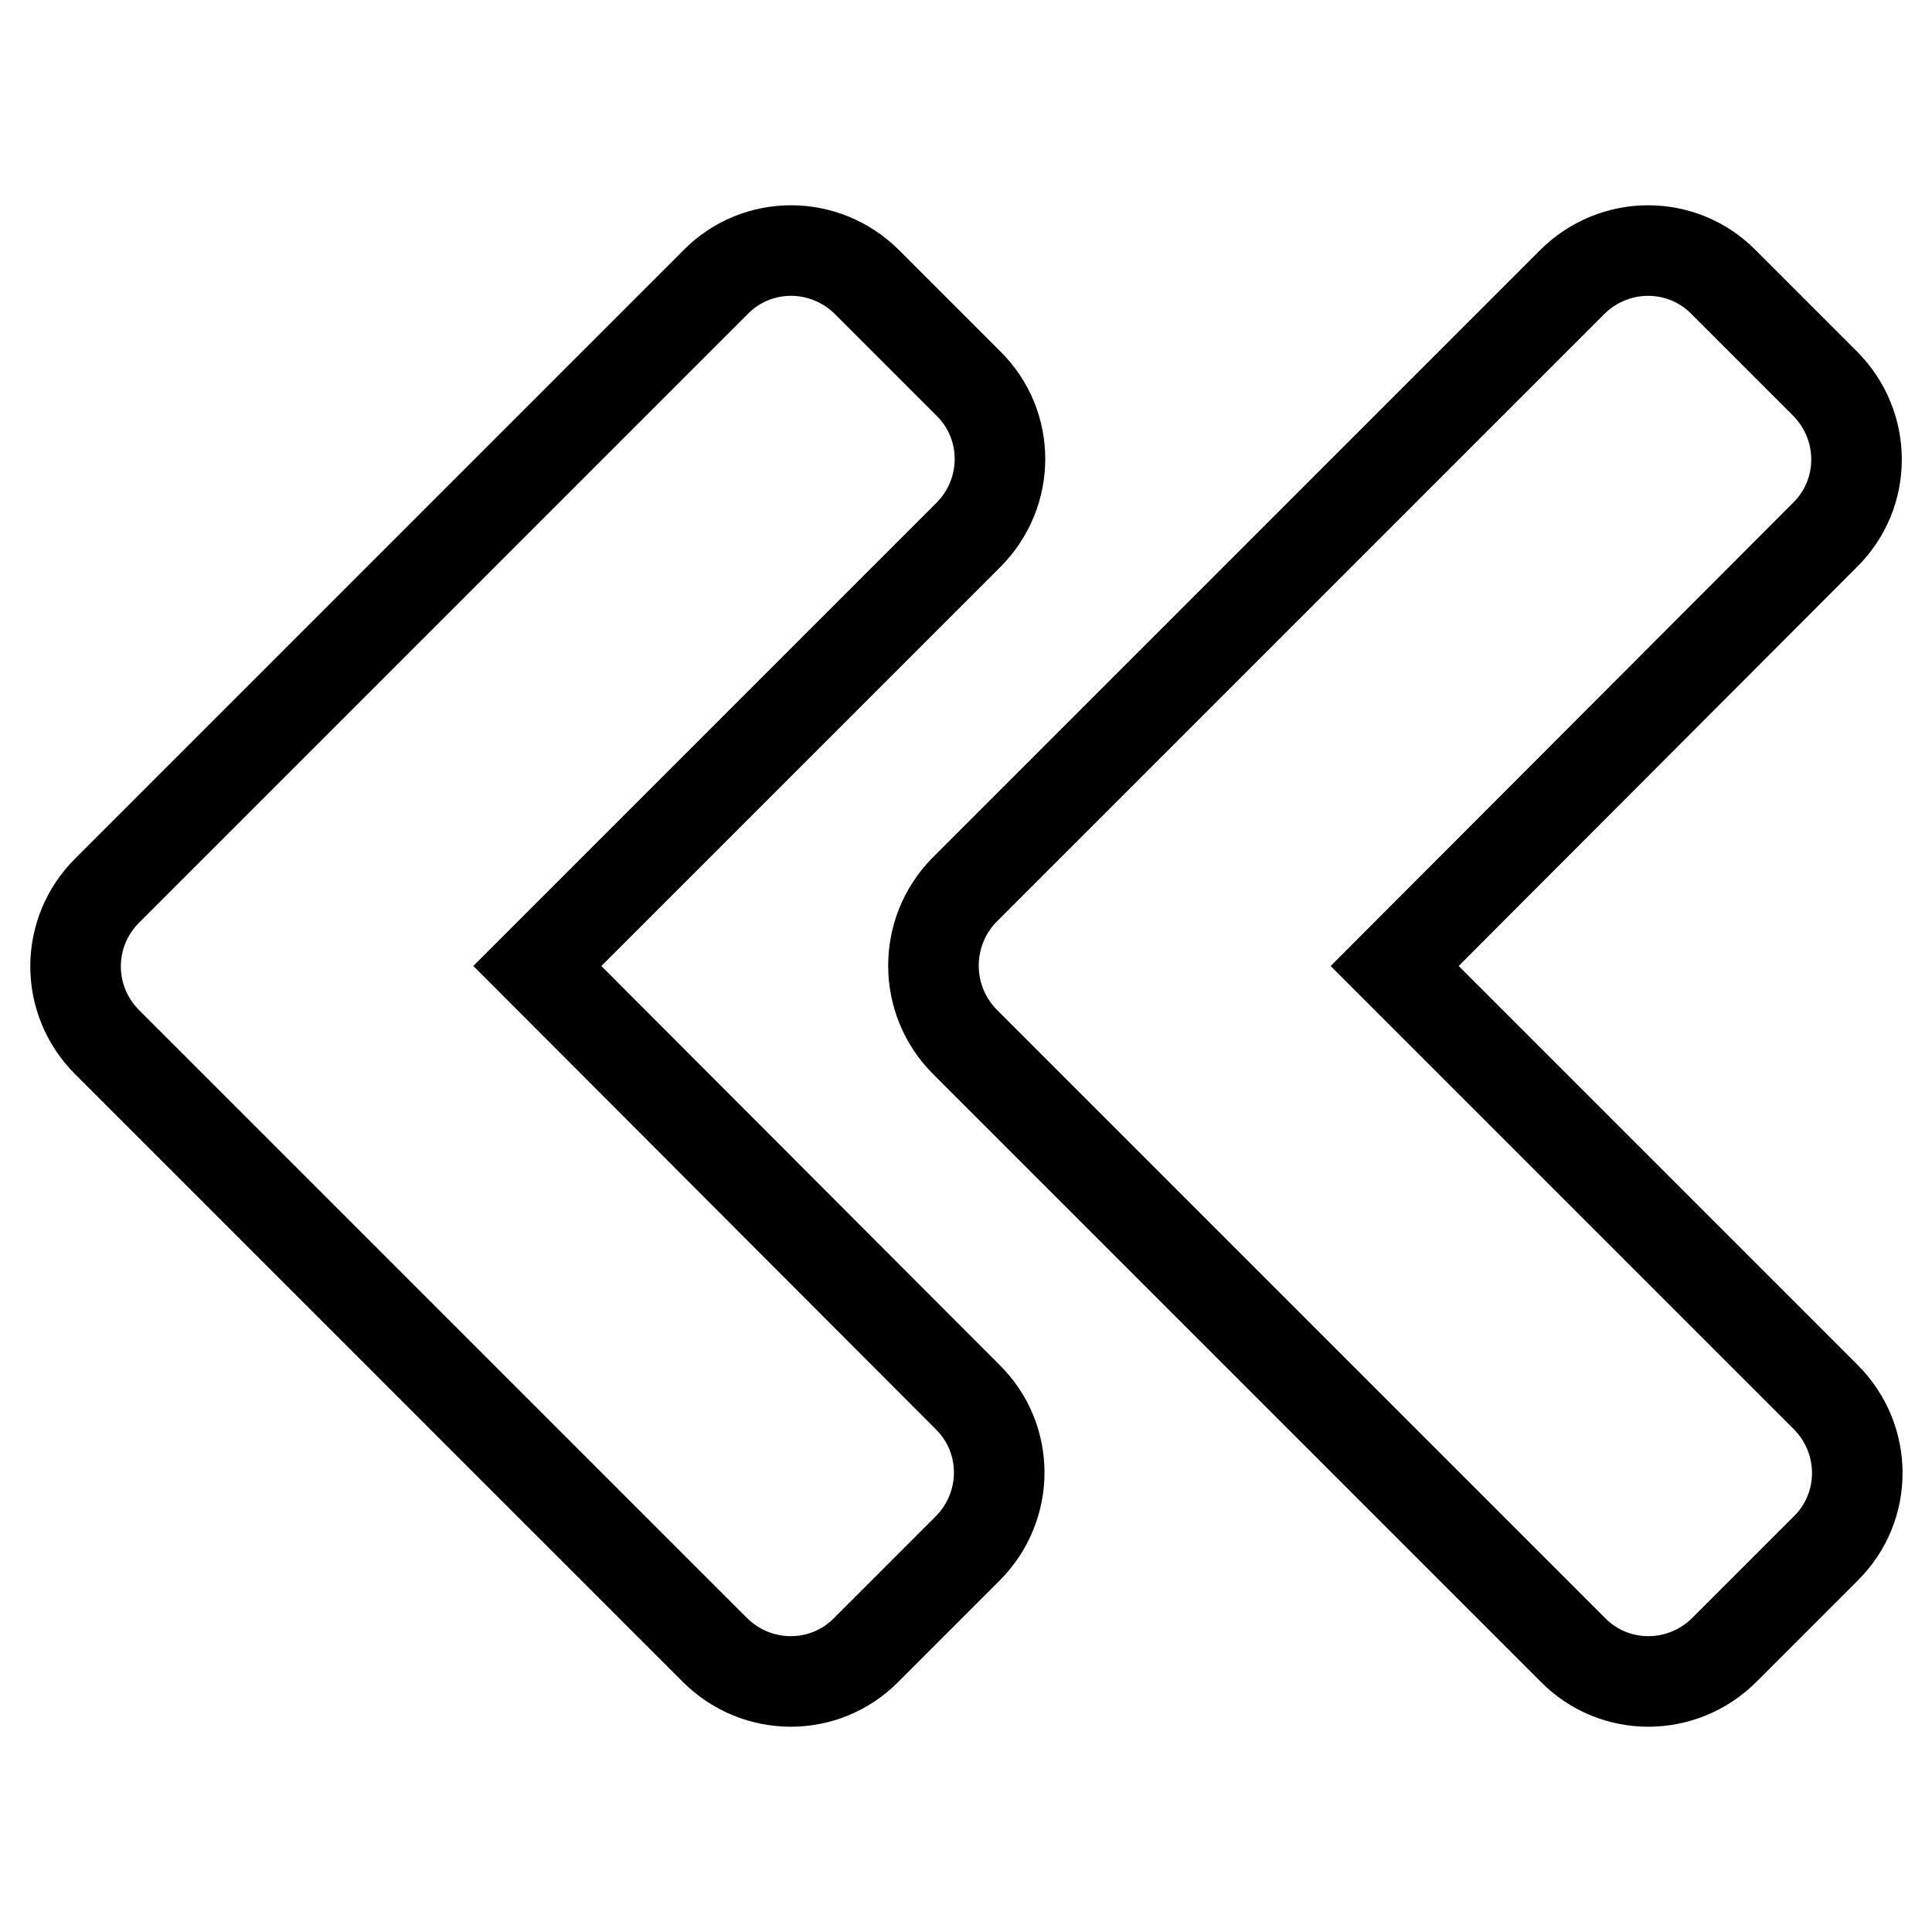 <?xml version="1.0" encoding="utf-8"?>
<!-- Svg Vector Icons : http://www.onlinewebfonts.com/icon -->
<!DOCTYPE svg PUBLIC "-//W3C//DTD SVG 1.1//EN" "http://www.w3.org/Graphics/SVG/1.1/DTD/svg11.dtd">
<svg version="1.1" xmlns="http://www.w3.org/2000/svg" xmlns:xlink="http://www.w3.org/1999/xlink" x="0px" y="0px" viewBox="0 0 256 256" enable-background="new 0 0 256 256" xml:space="preserve">
<g> <path stroke-width="12" fill-opacity="0" stroke="#000000"  d="M127.8,117.9l80.5-80.5c5.6-5.6,14.6-5.6,20.1,0l13.4,13.4c5.6,5.6,5.6,14.6,0,20.1l-57,57.1l57.1,57.1 c5.6,5.6,5.6,14.6,0,20.1l-13.4,13.4c-5.6,5.6-14.6,5.6-20.1,0l-80.5-80.5C122.3,132.5,122.3,123.5,127.8,117.9z M14.2,138.1 l80.5,80.5c5.6,5.6,14.6,5.6,20.1,0l13.4-13.4c5.6-5.6,5.6-14.6,0-20.1l-57-57.1l57.1-57.1c5.6-5.6,5.6-14.6,0-20.1l-13.4-13.4 c-5.6-5.6-14.6-5.6-20.1,0l-80.5,80.5C8.6,123.5,8.6,132.5,14.2,138.1L14.2,138.1z"/></g>
</svg>